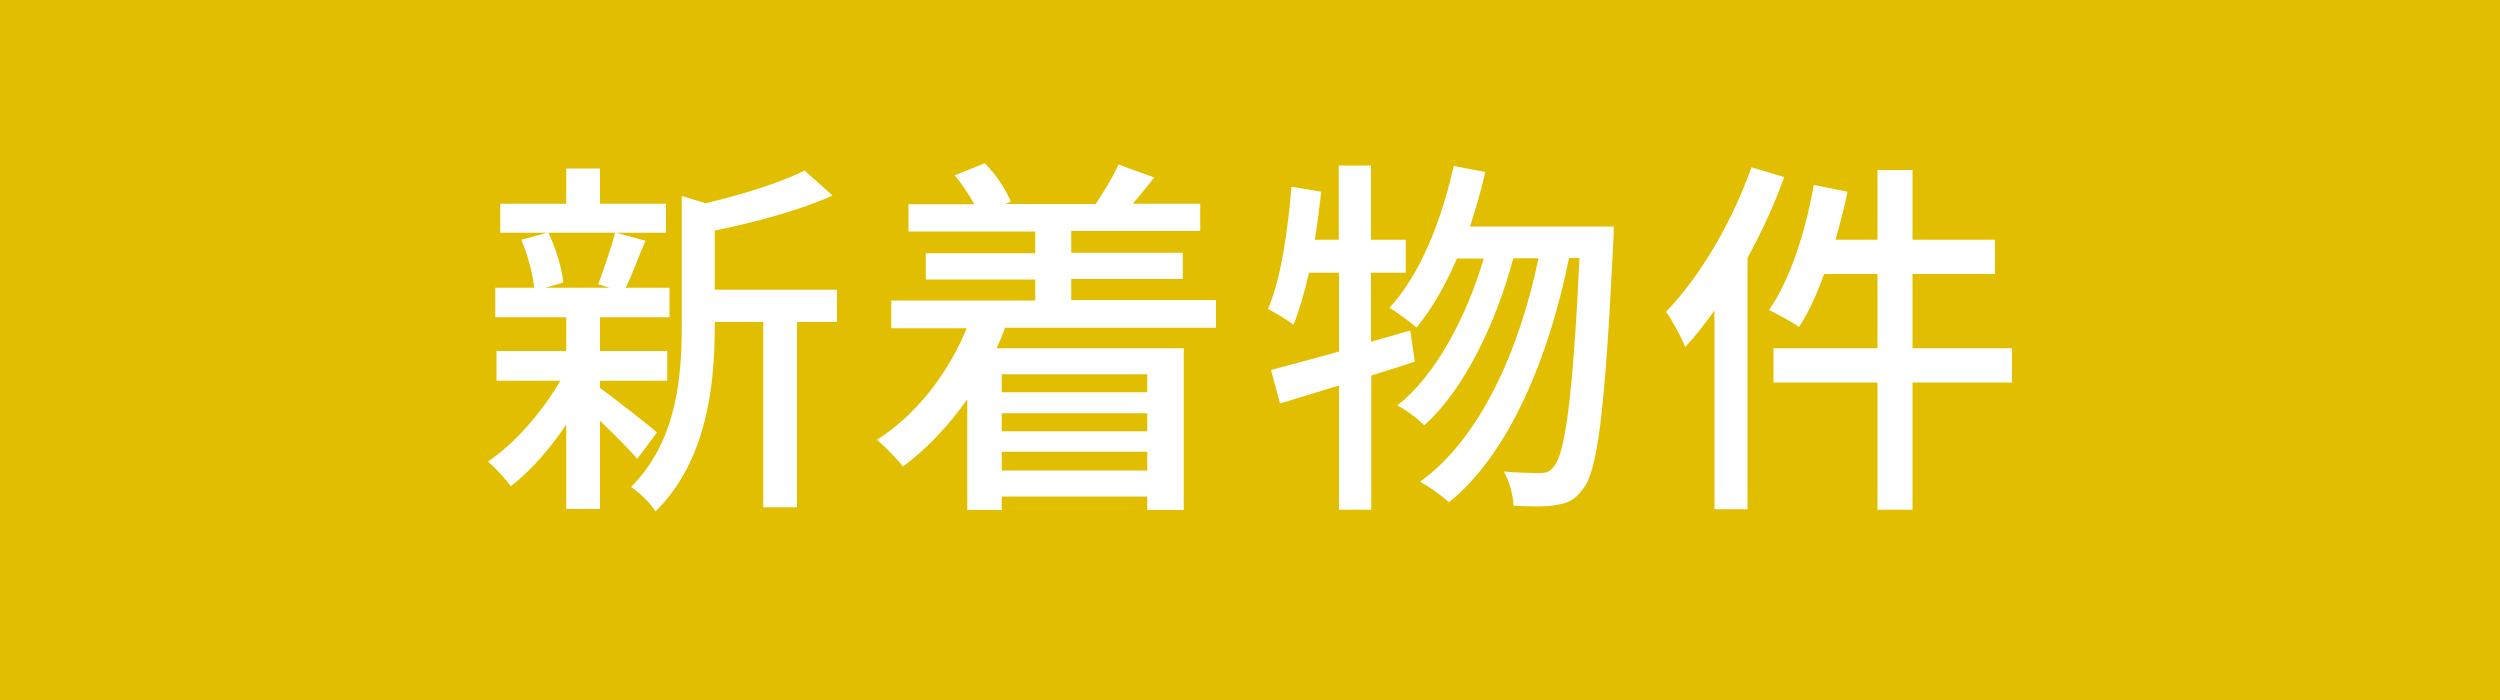<?xml version="1.0" encoding="UTF-8"?>
<svg xmlns="http://www.w3.org/2000/svg" width="100" height="28" version="1.1" viewBox="0 0 100 28">
  <defs>
    <style>
      .cls-1 {
        fill: #fff;
      }

      .cls-2 {
        fill: #e2be00;
      }
    </style>
  </defs>
  <!-- Generator: Adobe Illustrator 28.7.1, SVG Export Plug-In . SVG Version: 1.2.0 Build 142)  -->
  <g>
    <g id="_レイヤー_1" data-name="レイヤー_1">
      <g>
        <rect class="cls-2" y="0" width="100" height="28"/>
        <g>
          <path class="cls-1" d="M25.49,18.36c-.31-.38-.93-.99-1.49-1.53v3.53h-1.35v-3.38c-.66.99-1.46,1.89-2.22,2.47-.21-.3-.63-.75-.91-.99,1.05-.7,2.17-1.98,2.89-3.23h-2.55v-1.19h2.79v-1.35h-2.84v-1.18h1.56c-.06-.56-.27-1.34-.52-1.92l1.08-.29c.3.61.55,1.44.6,2l-.72.21h2.58l-.46-.14c.22-.59.52-1.47.68-2.07l1.21.33c-.29.66-.54,1.37-.79,1.88h1.75v1.18h-2.78v1.35h2.69v1.19h-2.69v.29c.56.4,1.94,1.48,2.28,1.78l-.79,1.05ZM20.01,9.31v-1.16h2.64v-1.41h1.35v1.41h2.64v1.16h-6.63ZM33.49,12.88h-1.61v7.41h-1.35v-7.41h-1.94v.17c0,2.22-.27,5.34-2.37,7.41-.16-.29-.66-.78-.98-.98,1.83-1.83,2.03-4.38,2.03-6.45v-5.19l.96.29c1.46-.35,3.02-.83,3.95-1.31l1.12,1c-1.3.59-3.08,1.07-4.71,1.4v2.37h4.89v1.29Z"/>
          <path class="cls-1" d="M40.19,13.14c-.09.27-.21.54-.33.79h7.49v6.47h-1.46v-.54h-5.82v.54h-1.38v-4.43c-.75,1.07-1.62,1.98-2.57,2.69-.21-.27-.73-.81-1.04-1.07,1.55-.99,2.82-2.6,3.59-4.46h-3.02v-1.11h5.76v-.84h-4.38v-1.05h4.38v-.87h-5.07v-1.09h2.63c-.21-.38-.49-.81-.78-1.16l1.2-.48c.44.43.86,1.08,1.04,1.53l-.22.1h3.65-.03c.31-.47.72-1.13.91-1.58l1.43.52c-.3.38-.6.75-.86,1.05h2.7v1.09h-5.16v.87h4.46v1.05h-4.46v.84h5.79v1.11h-8.45ZM40.07,14.97v.72h5.82v-.72h-5.82ZM45.89,16.53h-5.82v.72h5.82v-.72ZM45.89,18.82v-.75h-5.82v.75h5.82Z"/>
          <path class="cls-1" d="M56.6,14.46c-.58.2-1.17.38-1.75.56v5.37h-1.29v-4.97l-2.36.72-.36-1.34c.75-.2,1.7-.45,2.72-.74v-3.15h-1.2c-.18.79-.39,1.51-.62,2.08-.23-.18-.73-.48-1.02-.63.52-1.22.79-3.11.94-4.89l1.19.2c-.08.65-.15,1.29-.26,1.92h.96v-2.97h1.29v2.97h1.39v1.32h-1.39v2.76l1.57-.45.18,1.23ZM64.55,9.04s0,.48-.02.66c-.33,6.74-.62,9.11-1.2,9.84-.31.45-.62.59-1.09.66-.41.08-1.04.06-1.7.03-.01-.41-.16-.98-.39-1.37.63.06,1.19.06,1.47.06.24,0,.39-.06.54-.27.43-.49.75-2.63,1.02-8.33h-.42c-.77,3.87-2.37,7.82-4.8,9.77-.27-.25-.77-.61-1.16-.82,2.42-1.73,3.99-5.31,4.74-8.94h-1.01c-.66,2.52-1.96,5.27-3.56,6.68-.26-.26-.7-.6-1.08-.79,1.54-1.2,2.78-3.57,3.46-5.88h-1.07c-.47,1.08-1.01,2.03-1.62,2.76-.23-.2-.78-.61-1.08-.79,1.22-1.32,2.07-3.45,2.57-5.67l1.26.24c-.16.75-.39,1.49-.61,2.18h5.73Z"/>
          <path class="cls-1" d="M71.37,7.08c-.39,1.09-.9,2.19-1.47,3.24v10.05h-1.32v-7.95c-.38.53-.78,1.04-1.17,1.46-.13-.33-.52-1.08-.77-1.41,1.37-1.41,2.64-3.59,3.42-5.78l1.3.39ZM80.48,15.3h-3.98v5.09h-1.4v-5.09h-4.16v-1.37h4.16v-2.97h-2.13c-.3.81-.63,1.55-1.01,2.12-.27-.2-.87-.52-1.2-.68.84-1.2,1.46-3.12,1.79-5l1.35.27c-.13.65-.3,1.29-.48,1.92h1.68v-2.79h1.4v2.79h3.3v1.37h-3.3v2.97h3.98v1.37Z"/>
        </g>
      </g>
    </g>
  </g>
</svg>